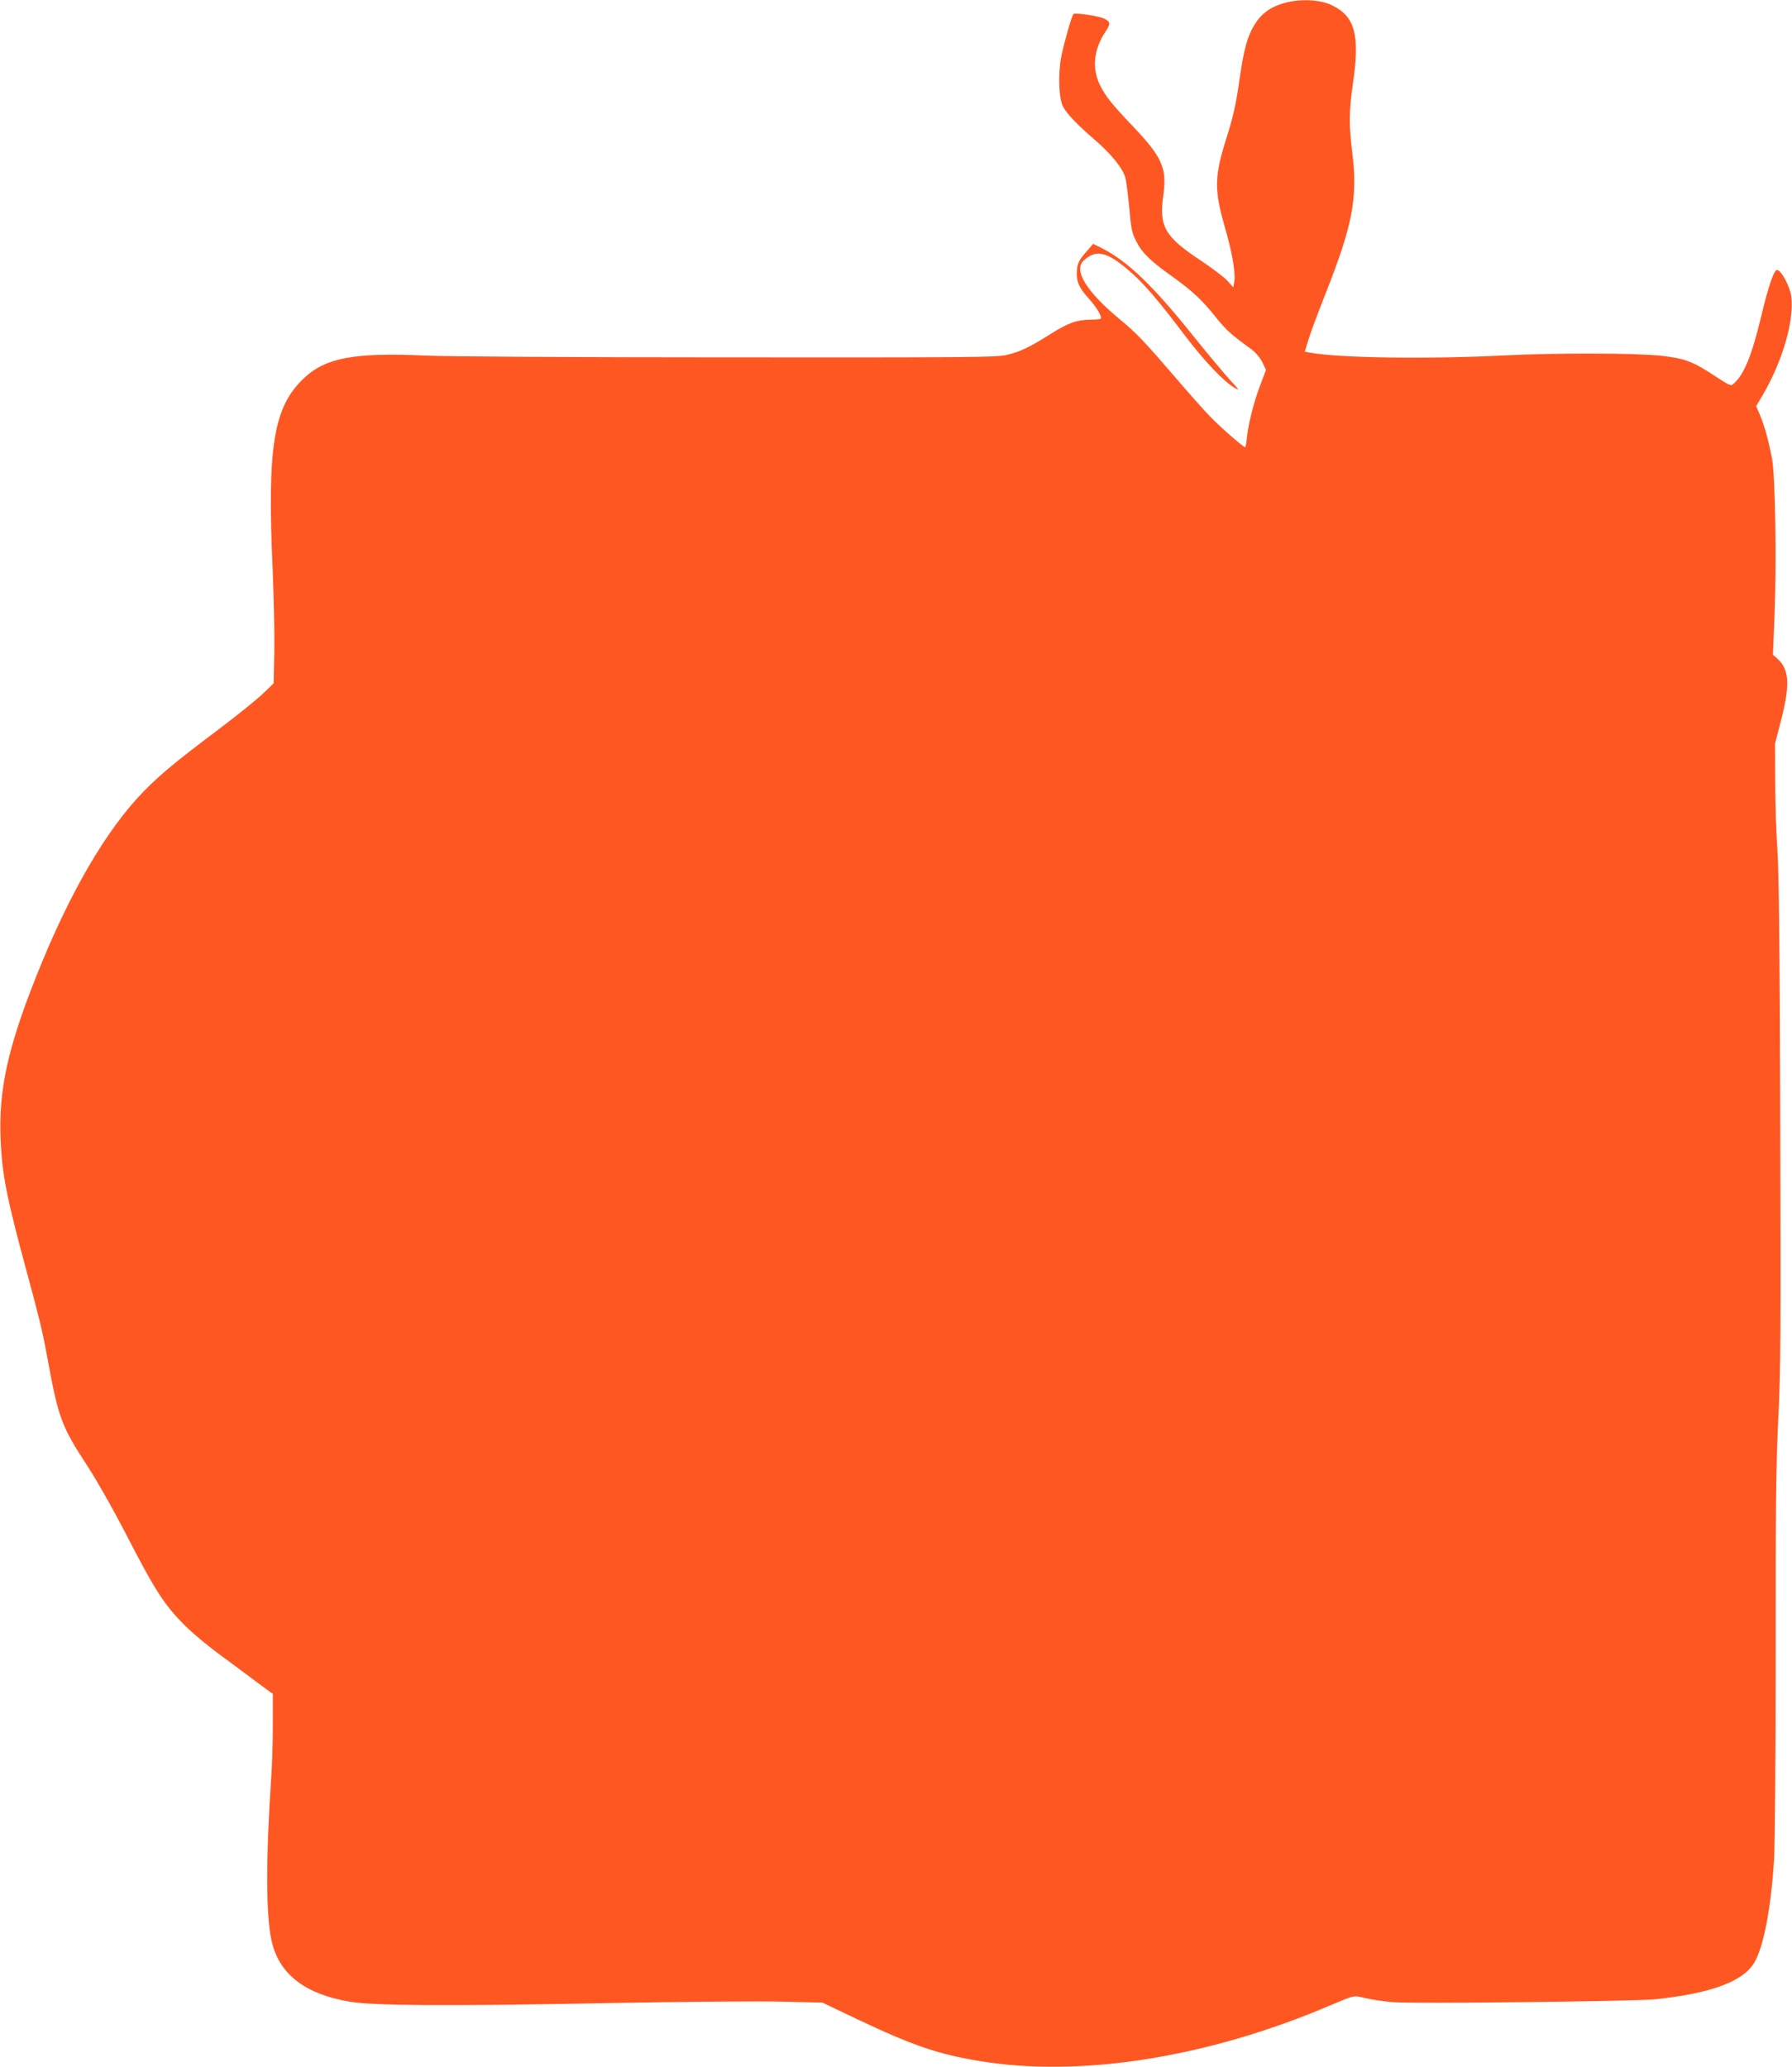 <?xml version="1.0" standalone="no"?>
<!DOCTYPE svg PUBLIC "-//W3C//DTD SVG 20010904//EN"
 "http://www.w3.org/TR/2001/REC-SVG-20010904/DTD/svg10.dtd">
<svg version="1.0" xmlns="http://www.w3.org/2000/svg"
 width="1110pt" height="1280pt" viewBox="0 0 1110 1280"
 preserveAspectRatio="xMidYMid meet">
<g transform="translate(0,1280) scale(0.1,-0.1)"
fill="#ff5722" stroke="none">
<path d="M7958 12782 c-86 -23 -144 -65 -186 -133 -47 -77 -68 -154 -97 -360
-20 -139 -38 -216 -75 -334 -79 -249 -81 -326 -11 -569 44 -152 66 -281 56
-333 l-6 -32 -37 41 c-20 22 -93 77 -162 123 -224 148 -261 211 -235 401 25
172 -5 240 -188 432 -130 137 -168 184 -202 252 -53 105 -41 223 32 333 33 49
32 62 -6 81 -33 17 -182 39 -192 29 -11 -13 -56 -170 -75 -262 -21 -106 -16
-259 10 -310 24 -46 84 -109 195 -205 102 -87 174 -176 191 -234 6 -20 17
-106 25 -189 12 -139 17 -158 46 -213 37 -70 88 -119 232 -221 115 -83 175
-139 265 -252 58 -72 88 -99 212 -189 27 -20 54 -52 69 -81 l23 -48 -35 -92
c-40 -105 -73 -234 -83 -324 -3 -35 -9 -63 -11 -63 -11 0 -162 132 -219 192
-34 35 -121 133 -194 218 -215 250 -257 294 -362 381 -208 172 -291 306 -225
366 76 70 143 55 278 -61 88 -74 181 -182 348 -403 121 -160 245 -290 312
-327 29 -17 24 -9 -32 51 -36 39 -137 160 -225 269 -247 310 -408 465 -565
545 l-58 29 -41 -48 c-50 -56 -60 -79 -60 -138 0 -54 16 -88 75 -154 44 -49
75 -99 75 -120 0 -6 -26 -10 -65 -10 -84 0 -140 -20 -250 -90 -127 -80 -187
-109 -269 -128 -64 -15 -226 -16 -1731 -15 -913 0 -1755 5 -1871 11 -435 20
-614 -13 -747 -136 -193 -179 -233 -422 -198 -1192 7 -168 12 -394 10 -503
l-4 -199 -70 -67 c-38 -36 -162 -136 -275 -221 -262 -197 -355 -274 -459 -380
-233 -238 -462 -632 -666 -1145 -178 -447 -235 -710 -221 -1015 9 -216 38
-360 164 -825 74 -272 95 -359 122 -505 72 -396 89 -440 255 -694 53 -81 156
-263 229 -404 190 -369 244 -452 377 -584 42 -42 139 -123 216 -179 76 -56
180 -133 230 -171 l93 -68 0 -188 c0 -103 -4 -250 -10 -327 -35 -531 -33 -878
6 -1030 51 -196 207 -314 479 -361 144 -25 624 -28 1580 -9 509 9 970 13 1110
9 l240 -6 207 -99 c352 -167 507 -220 768 -263 622 -102 1405 21 2155 339 171
72 157 69 233 51 37 -9 112 -20 167 -25 129 -11 1499 5 1630 18 346 37 543
110 612 228 58 99 103 337 122 638 5 89 10 652 10 1270 -1 900 2 1176 16 1457
15 302 16 537 12 1850 -3 1097 -8 1552 -18 1683 -7 99 -13 286 -13 415 l-1
235 38 147 c57 224 50 316 -28 383 l-23 20 10 250 c13 329 4 853 -15 960 -21
112 -44 197 -73 269 l-26 61 41 69 c123 211 195 460 177 609 -8 60 -60 160
-87 165 -20 4 -54 -95 -103 -300 -56 -232 -103 -346 -166 -403 -19 -17 -22
-16 -112 43 -141 93 -189 111 -330 128 -154 18 -654 19 -980 3 -467 -24 -1023
-16 -1204 17 l-32 6 24 78 c13 43 60 168 103 277 170 430 202 596 167 880 -21
171 -20 258 4 423 44 302 14 417 -127 486 -74 37 -195 43 -295 16z"/>
</g>
</svg>
